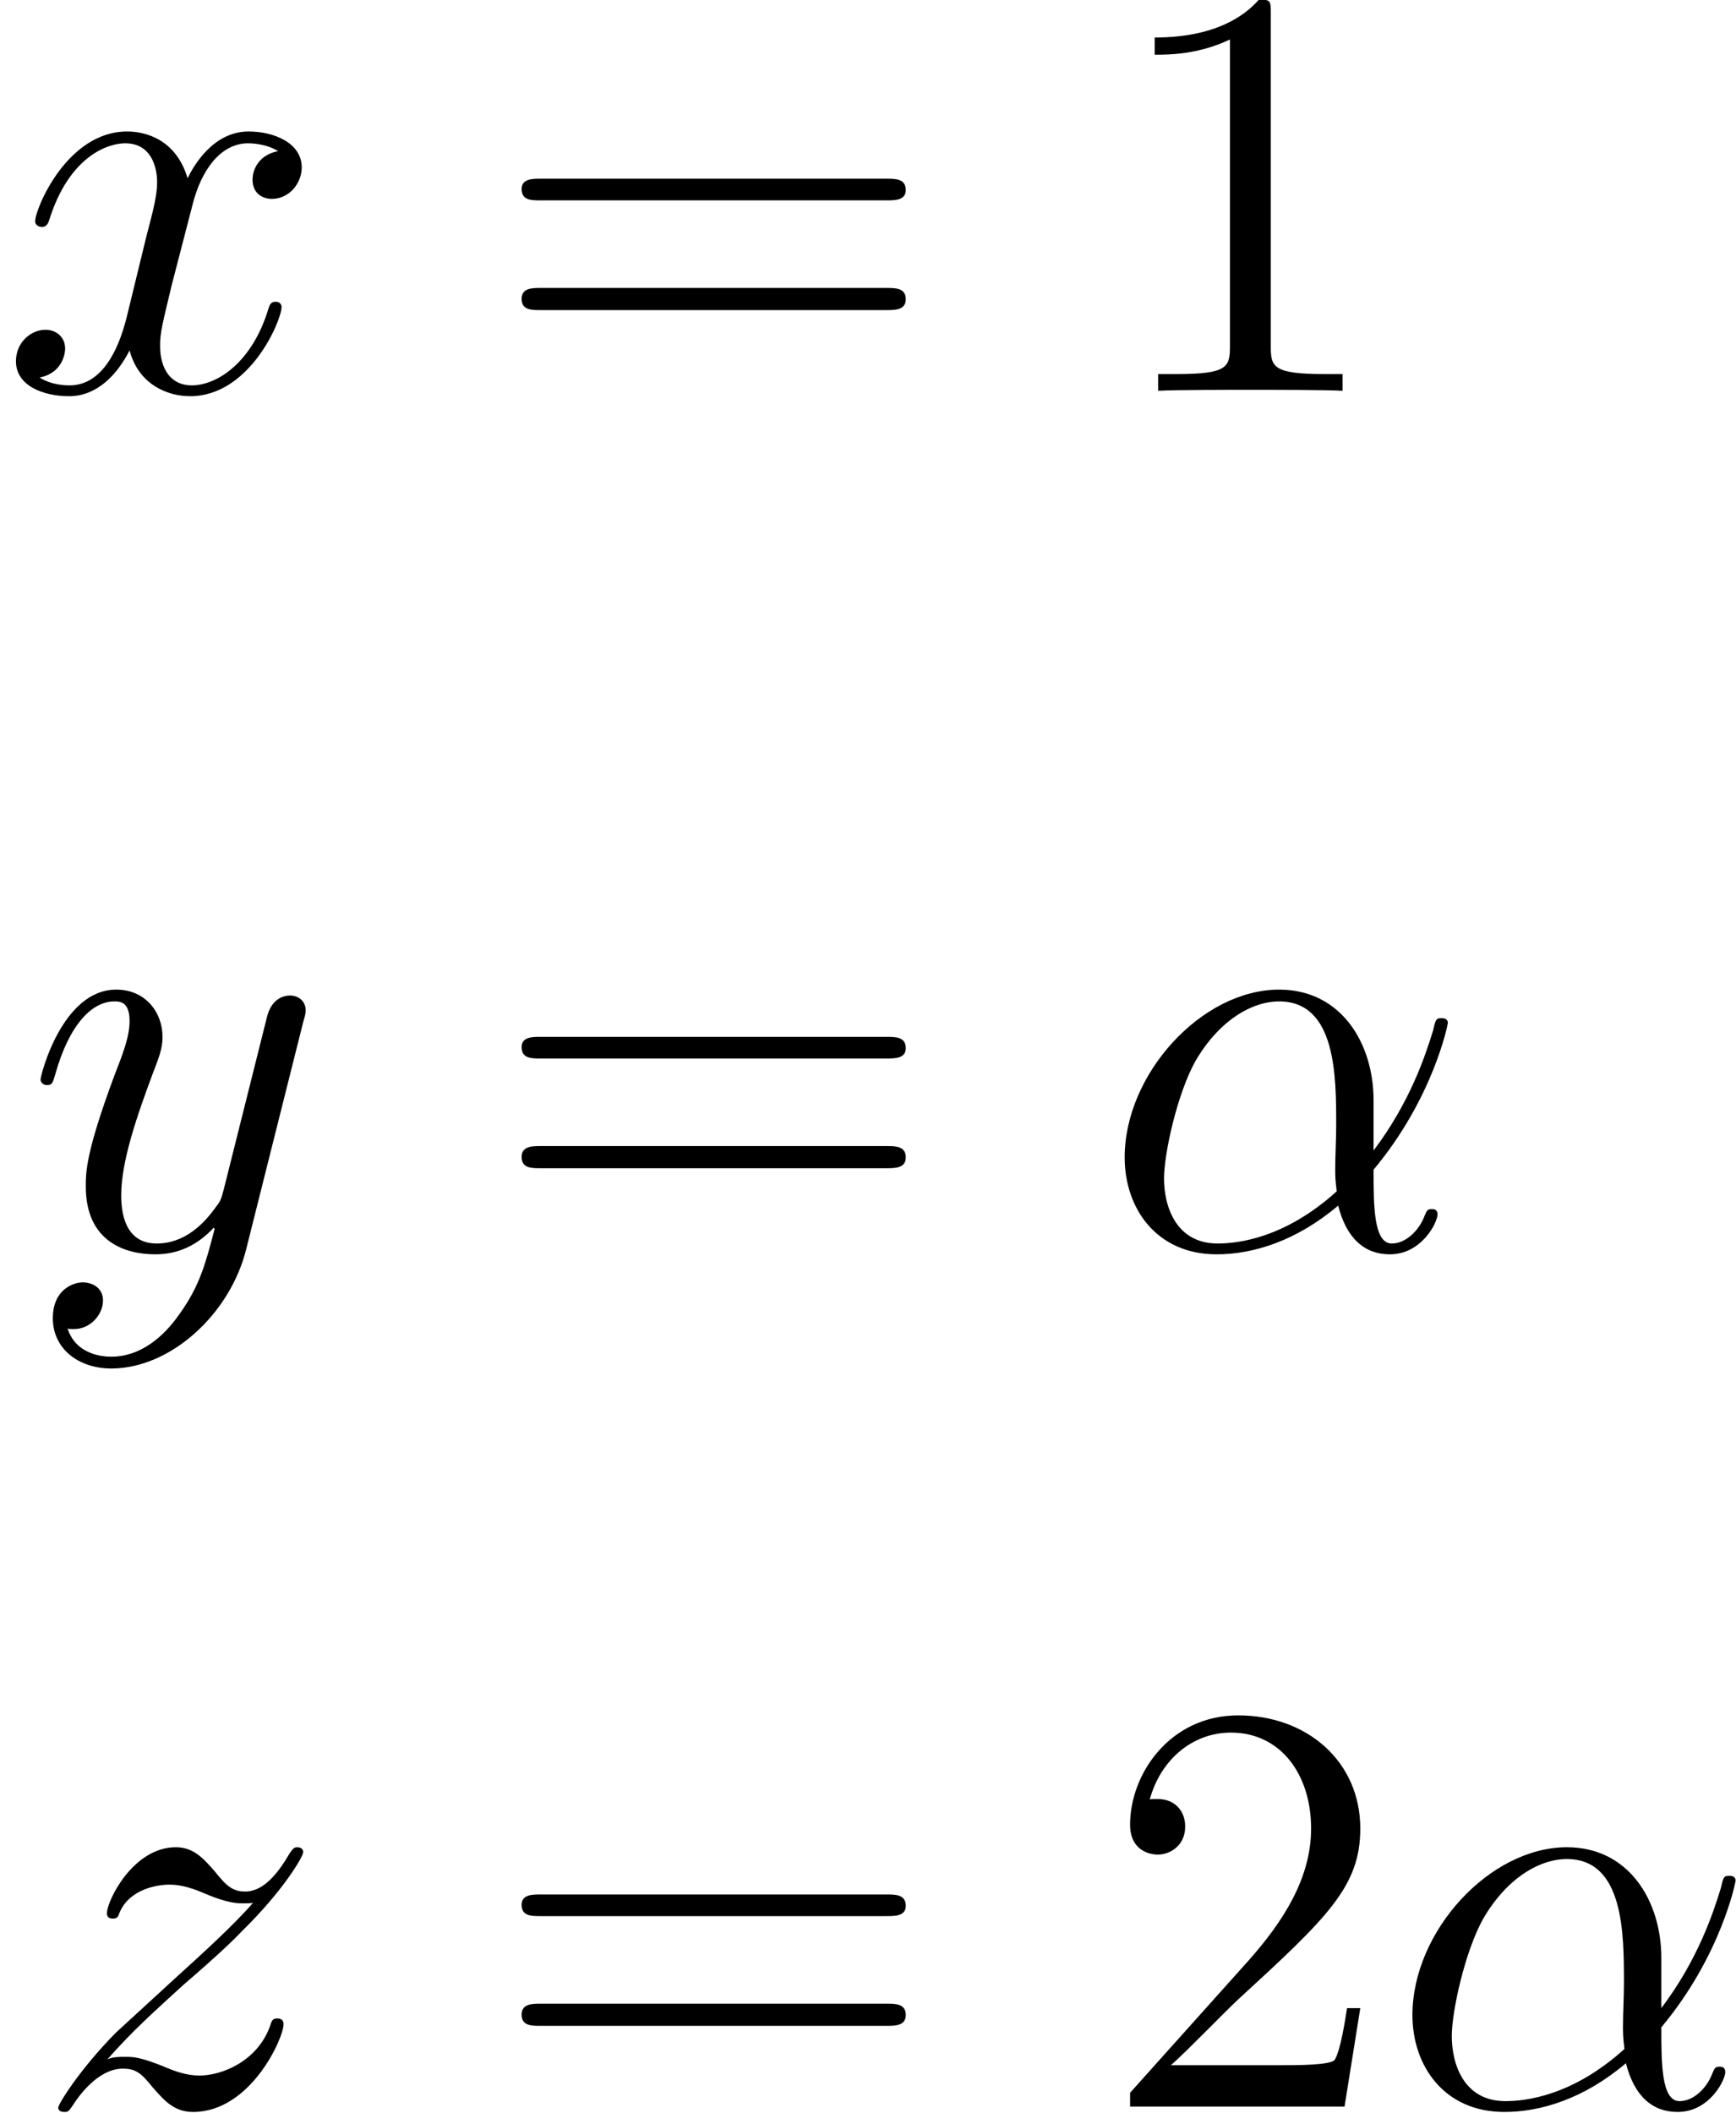 <?xml version='1.0' encoding='UTF-8'?>

<svg version='1.1' xmlns='http://www.w3.org/2000/svg' xmlns:xlink='http://www.w3.org/1999/xlink' width='39.88pt' height='48.52pt' viewBox='-.23 -.30 39.88 48.52'>
<defs>
<path id='g1-49' d='M3.44-7.66C3.44-7.93 3.44-7.95 3.20-7.95C2.91-7.62 2.31-7.18 1.08-7.18V-6.83C1.36-6.83 1.96-6.83 2.61-7.14V-.92C2.61-.49 2.58-.34 1.53-.34H1.15V0C1.48-.02 2.64-.02 3.03-.02S4.57-.02 4.90 0V-.34H4.53C3.47-.34 3.44-.49 3.44-.92V-7.66Z'/>
<path id='g1-50' d='M5.26-2.00H4.99C4.96-1.80 4.86-1.14 4.74-.95C4.66-.84 3.98-.84 3.62-.84H1.41C1.73-1.12 2.46-1.88 2.77-2.17C4.59-3.84 5.26-4.47 5.26-5.65C5.26-7.02 4.17-7.95 2.78-7.95S.58-6.76 .58-5.73C.58-5.12 1.11-5.12 1.14-5.12C1.39-5.12 1.70-5.30 1.70-5.69C1.70-6.02 1.48-6.25 1.14-6.25C1.04-6.25 1.01-6.25 .98-6.24C1.20-7.05 1.85-7.60 2.63-7.60C3.64-7.60 4.26-6.75 4.26-5.65C4.26-4.63 3.68-3.75 3.00-2.98L.58-.28V0H4.94L5.26-2.00Z'/>
<path id='g1-61' d='M8.06-3.87C8.23-3.87 8.45-3.87 8.45-4.08C8.45-4.31 8.24-4.31 8.06-4.31H1.02C.86-4.31 .64-4.31 .64-4.10C.64-3.87 .84-3.87 1.02-3.87H8.06ZM8.06-1.64C8.23-1.64 8.45-1.64 8.45-1.86C8.45-2.09 8.24-2.09 8.06-2.09H1.02C.86-2.09 .64-2.09 .64-1.87C.64-1.64 .84-1.64 1.02-1.64H8.06Z'/>
<path id='g0-11' d='M5.53-3.02C5.53-4.18 4.87-5.27 3.61-5.27C2.04-5.27 .47-3.56 .47-1.86C.47-.82 1.12 .11 2.34 .11C3.08 .11 3.96-.16 4.81-.88C4.98-.21 5.35 .11 5.86 .11C6.51 .11 6.83-.54 6.83-.70C6.83-.81 6.75-.81 6.71-.81C6.62-.81 6.61-.77 6.57-.68C6.46-.38 6.19-.11 5.90-.11C5.53-.11 5.53-.88 5.53-1.61C6.75-3.07 7.04-4.57 7.04-4.59C7.04-4.69 6.94-4.69 6.91-4.69C6.80-4.69 6.79-4.66 6.74-4.44C6.58-3.92 6.27-2.98 5.53-2.00V-3.02ZM4.78-1.17C3.73-.22 2.78-.11 2.36-.11C1.51-.11 1.27-.87 1.27-1.43C1.27-1.94 1.54-3.16 1.91-3.82C2.40-4.66 3.07-5.03 3.61-5.03C4.77-5.03 4.77-3.51 4.77-2.51C4.77-2.21 4.75-1.90 4.75-1.60C4.75-1.36 4.77-1.30 4.78-1.17Z'/>
<path id='g0-120' d='M5.66-4.87C5.28-4.80 5.14-4.51 5.14-4.29C5.14-4.00 5.36-3.90 5.53-3.90C5.89-3.90 6.14-4.22 6.14-4.54C6.14-5.04 5.57-5.27 5.06-5.27C4.33-5.27 3.93-4.55 3.82-4.32C3.55-5.22 2.80-5.27 2.59-5.27C1.37-5.27 .72-3.70 .72-3.44C.72-3.39 .77-3.33 .86-3.33C.95-3.33 .98-3.40 1.00-3.45C1.41-4.78 2.21-5.03 2.55-5.03C3.09-5.03 3.20-4.53 3.20-4.24C3.20-3.98 3.13-3.70 2.98-3.13L2.58-1.49C2.40-.77 2.05-.11 1.42-.11C1.36-.11 1.06-.11 .81-.27C1.24-.35 1.33-.71 1.33-.86C1.33-1.09 1.15-1.24 .93-1.24C.64-1.24 .33-.99 .33-.60C.33-.10 .89 .11 1.41 .11C1.98 .11 2.39-.33 2.64-.82C2.83-.11 3.43 .11 3.87 .11C5.09 .11 5.73-1.44 5.73-1.70C5.73-1.76 5.69-1.81 5.61-1.81C5.51-1.81 5.49-1.75 5.46-1.66C5.14-.60 4.44-.11 3.90-.11C3.49-.11 3.26-.43 3.26-.92C3.26-1.18 3.31-1.37 3.50-2.16L3.92-3.78C4.10-4.50 4.50-5.03 5.05-5.03C5.08-5.03 5.41-5.03 5.66-4.87Z'/>
<path id='g0-121' d='M3.14 1.33C2.82 1.79 2.35 2.19 1.76 2.19C1.62 2.19 1.05 2.17 .87 1.62C.90 1.63 .96 1.63 .99 1.63C1.35 1.63 1.59 1.32 1.59 1.05S1.36 .68 1.18 .68C.99 .68 .57 .82 .57 1.41C.57 2.02 1.08 2.43 1.76 2.43C2.96 2.43 4.17 1.33 4.50 .01L5.67-4.65C5.69-4.71 5.71-4.78 5.71-4.85C5.71-5.03 5.57-5.15 5.39-5.15C5.28-5.15 5.03-5.10 4.93-4.74L4.05-1.23C3.99-1.01 3.99-.99 3.89-.86C3.65-.52 3.26-.11 2.68-.11C2.02-.11 1.96-.77 1.96-1.09C1.96-1.78 2.28-2.70 2.60-3.56C2.73-3.90 2.80-4.07 2.80-4.31C2.80-4.81 2.45-5.27 1.86-5.27C.76-5.27 .32-3.53 .32-3.44C.32-3.39 .37-3.33 .45-3.33C.56-3.33 .57-3.38 .62-3.55C.90-4.55 1.36-5.03 1.82-5.03C1.93-5.03 2.13-5.03 2.13-4.63C2.13-4.32 2.00-3.98 1.82-3.52C1.24-1.96 1.24-1.56 1.24-1.27C1.24-.14 2.05 .11 2.65 .11C3.00 .11 3.43 .01 3.84-.43L3.86-.41C3.68 .28 3.56 .75 3.14 1.33Z'/>
<path id='g0-122' d='M1.51-.96C2.03-1.55 2.45-1.92 3.04-2.46C3.76-3.08 4.07-3.38 4.24-3.56C5.08-4.38 5.49-5.08 5.49-5.17S5.40-5.27 5.37-5.27C5.29-5.27 5.27-5.22 5.21-5.14C4.91-4.62 4.62-4.37 4.31-4.37C4.06-4.37 3.93-4.48 3.70-4.77C3.45-5.06 3.25-5.27 2.90-5.27C2.03-5.27 1.50-4.18 1.50-3.93C1.50-3.89 1.51-3.82 1.62-3.82C1.72-3.82 1.73-3.87 1.76-3.95C1.97-4.43 2.54-4.51 2.77-4.51C3.02-4.51 3.26-4.43 3.51-4.32C3.96-4.13 4.16-4.13 4.27-4.13C4.36-4.13 4.41-4.13 4.47-4.14C4.07-3.68 3.43-3.10 2.89-2.61L1.68-1.50C.95-.76 .51-.05 .51 .02C.51 .09 .57 .11 .64 .11S.72 .10 .81-.03C1.00-.33 1.38-.77 1.82-.77C2.08-.77 2.19-.69 2.43-.39C2.66-.13 2.86 .11 3.25 .11C4.42 .11 5.09-1.39 5.09-1.67C5.09-1.72 5.08-1.79 4.96-1.79C4.86-1.79 4.85-1.74 4.81-1.62C4.55-.92 3.84-.63 3.38-.63C3.13-.63 2.89-.71 2.64-.82C2.16-1.01 2.03-1.01 1.87-1.01C1.75-1.01 1.62-1.01 1.51-.96Z'/>
</defs>
<g id='page1' transform='matrix(1.13 0 0 1.13 -63.98 -81.94)'>
<use x='56.41' y='80.19' xlink:href='#g0-120'/>
<use x='66.38' y='80.19' xlink:href='#g1-61'/>
<use x='78.81' y='80.19' xlink:href='#g1-49'/>
<use x='56.92' y='97.63' xlink:href='#g0-121'/>
<use x='66.38' y='97.63' xlink:href='#g1-61'/>
<use x='78.81' y='97.63' xlink:href='#g0-11'/>
<use x='57.09' y='115.06' xlink:href='#g0-122'/>
<use x='66.38' y='115.06' xlink:href='#g1-61'/>
<use x='78.81' y='115.06' xlink:href='#g1-50'/>
<use x='84.66' y='115.06' xlink:href='#g0-11'/>
</g>
</svg>